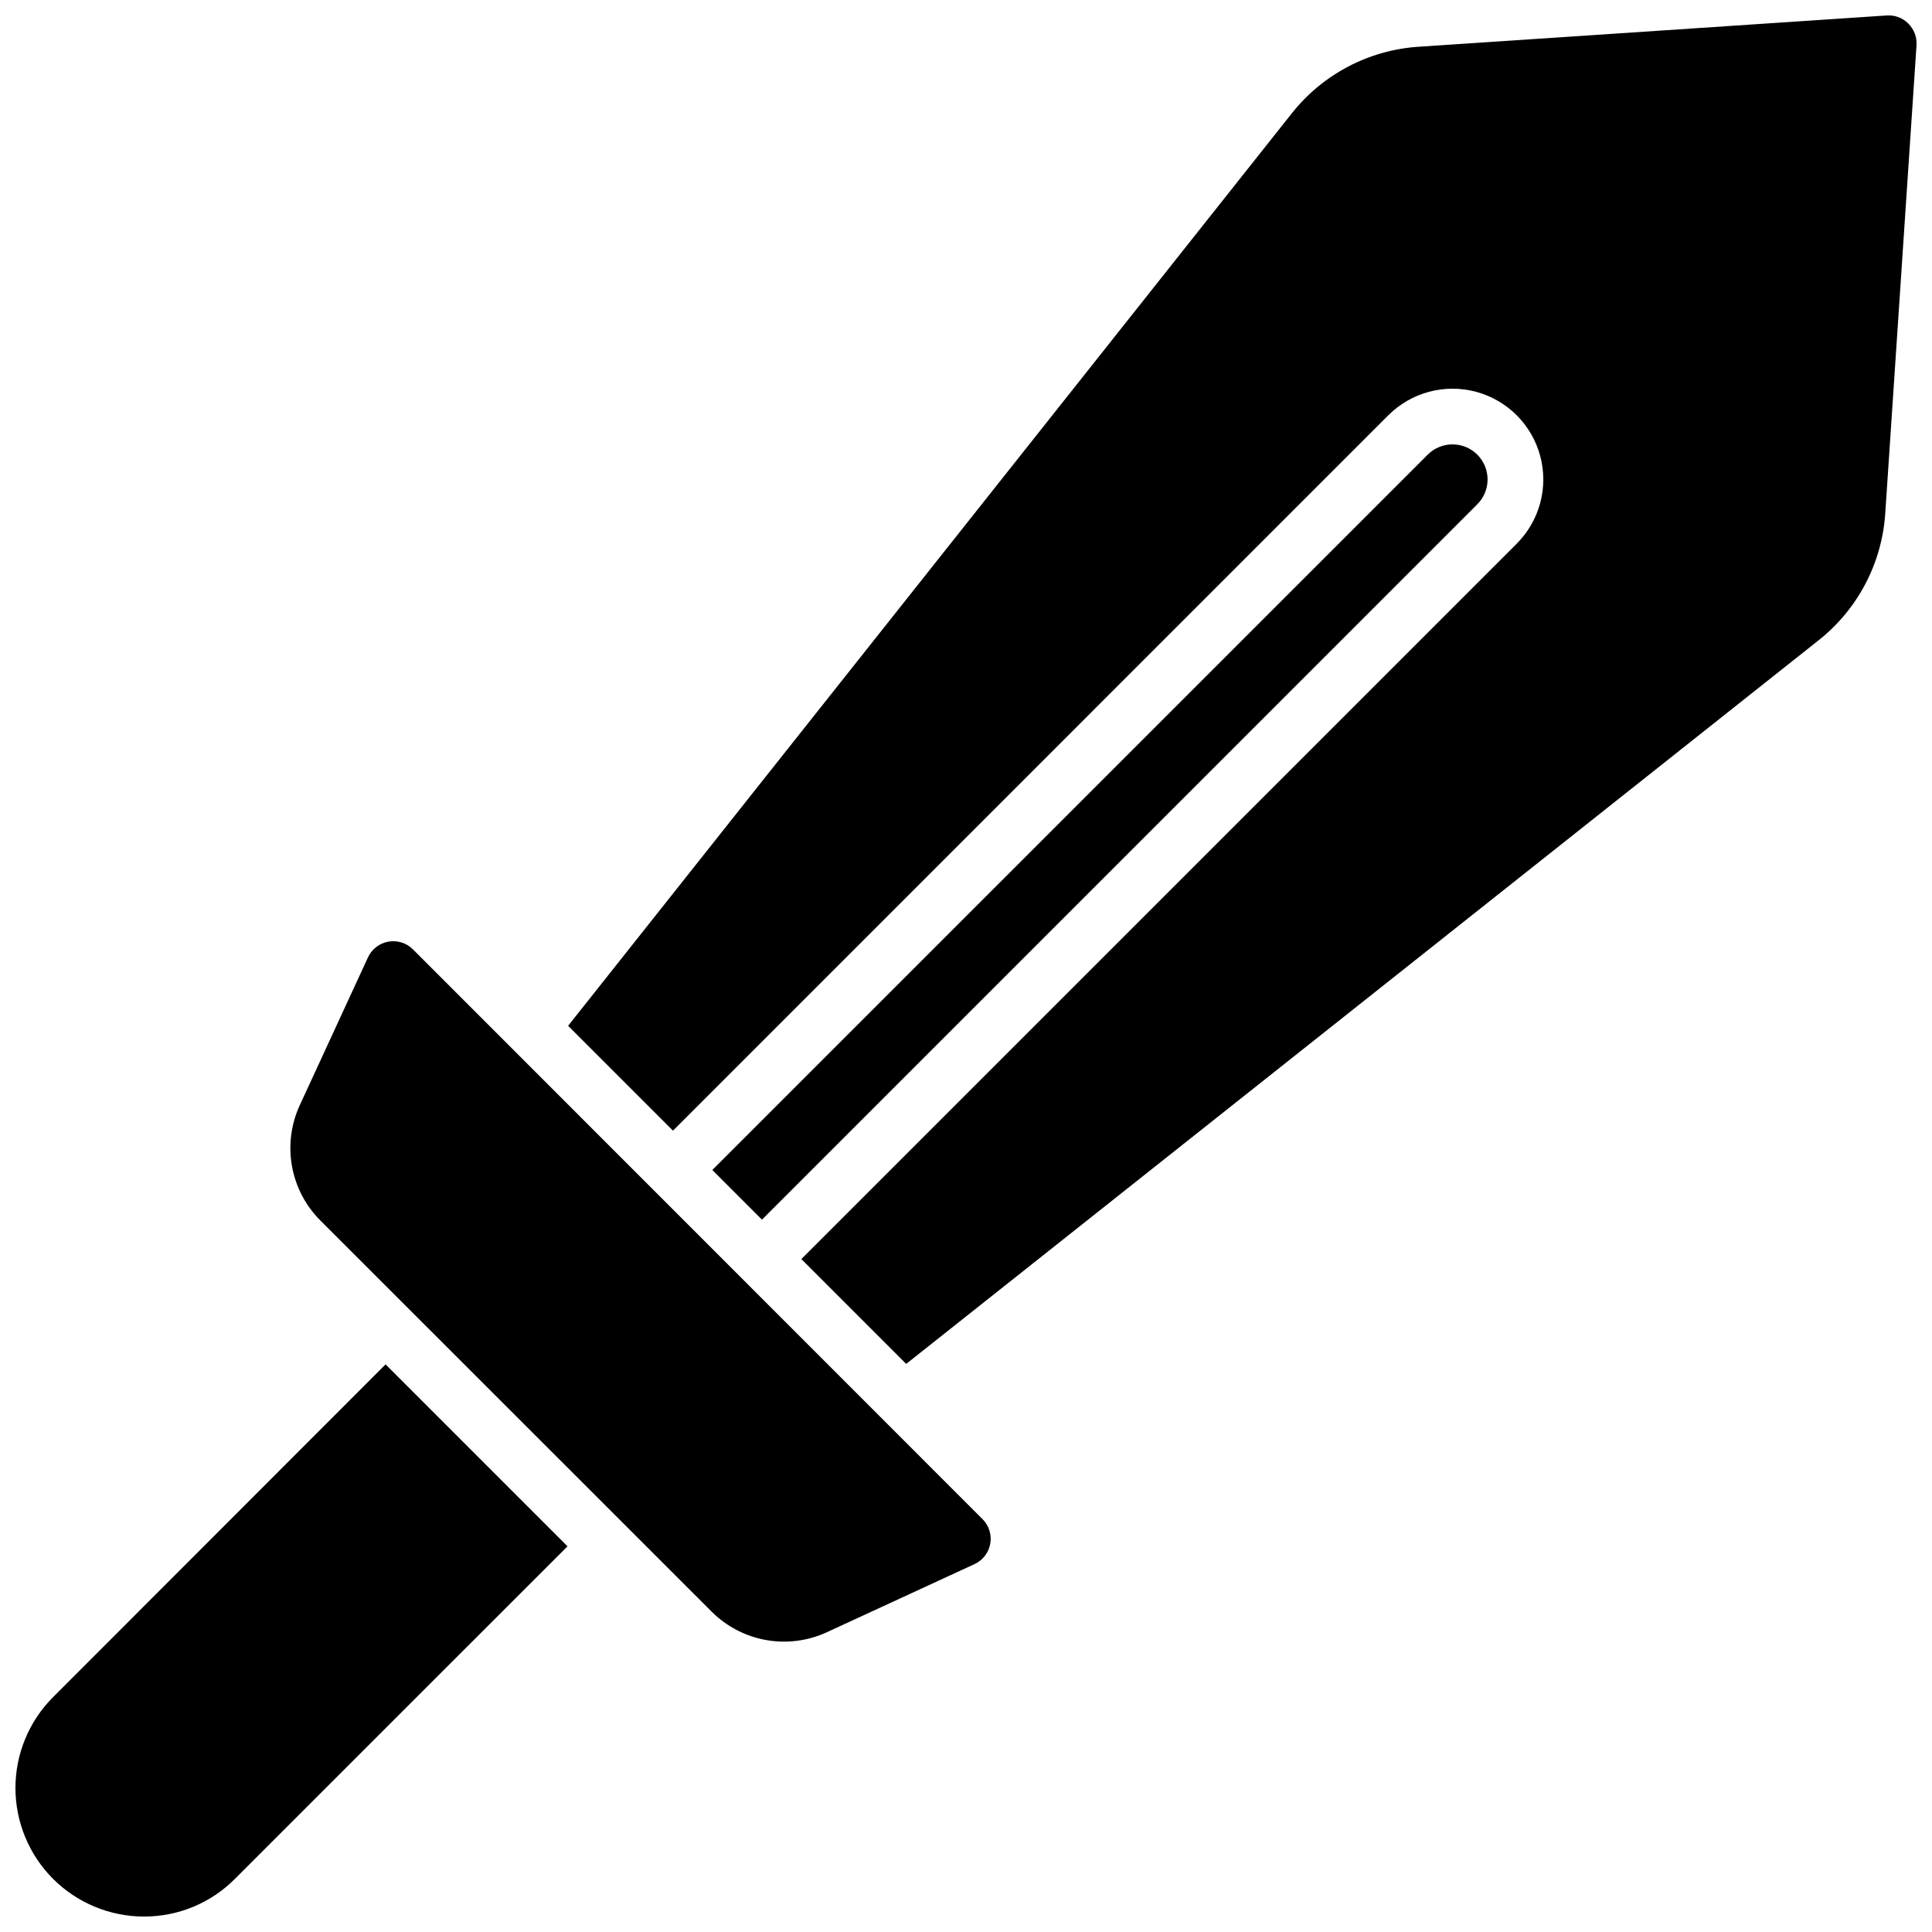 <?xml version="1.0" encoding="UTF-8"?>
<!-- Uploaded to: ICON Repo, www.svgrepo.com, Generator: ICON Repo Mixer Tools -->
<svg width="800px" height="800px" version="1.1" viewBox="144 144 512 512" xmlns="http://www.w3.org/2000/svg">
 <defs>
  <clipPath id="b">
   <path d="m148.09 505h146.91v146.9h-146.91z"/>
  </clipPath>
  <clipPath id="a">
   <path d="m294 148.09h357.9v357.91h-357.9z"/>
  </clipPath>
 </defs>
 <g clip-path="url(#b)">
  <path d="m158.07 593.75c-6.387 6.387-9.977 15.051-9.977 24.086 0 9.035 3.59 17.699 9.977 24.09 6.391 6.387 15.055 9.977 24.09 9.977 9.039 0.027 17.715-3.566 24.09-9.977l88.148-88.137-48.215-48.215z"/>
 </g>
 <path d="m253.43 395.59c-1.703-1.703-4.137-2.469-6.512-2.043-2.375 0.422-4.391 1.98-5.402 4.168l-18.086 39.203c-2.312 5.031-3.031 10.652-2.059 16.105 0.973 5.453 3.59 10.477 7.5 14.398l103.74 103.7c3.922 3.914 8.945 6.531 14.398 7.504s11.074 0.254 16.105-2.062l39.203-18.086c2.164-1.023 3.699-3.035 4.113-5.391 0.414-2.359-0.34-4.773-2.027-6.477z"/>
 <path d="m535.5 264.49c-3.629-3.629-9.516-3.629-13.145 0l-189.58 189.57 13.156 13.156 189.57-189.58c3.629-3.629 3.629-9.516 0-13.145z"/>
 <g clip-path="url(#a)">
  <path d="m649.74 150.26c-1.5-1.516-3.582-2.305-5.707-2.164l-124.15 8.297c-13.148 0.883-25.312 7.273-33.504 17.594l-191.82 241.86 27.789 27.789 189.57-189.58c6.078-6.078 14.938-8.453 23.242-6.227 8.301 2.223 14.789 8.711 17.012 17.012 2.227 8.305-0.148 17.164-6.227 23.242l-189.58 189.58 27.789 27.789 241.86-191.82c10.32-8.191 16.707-20.355 17.594-33.504l8.293-124.15c0.141-2.125-0.648-4.207-2.164-5.707z"/>
 </g>
</svg>